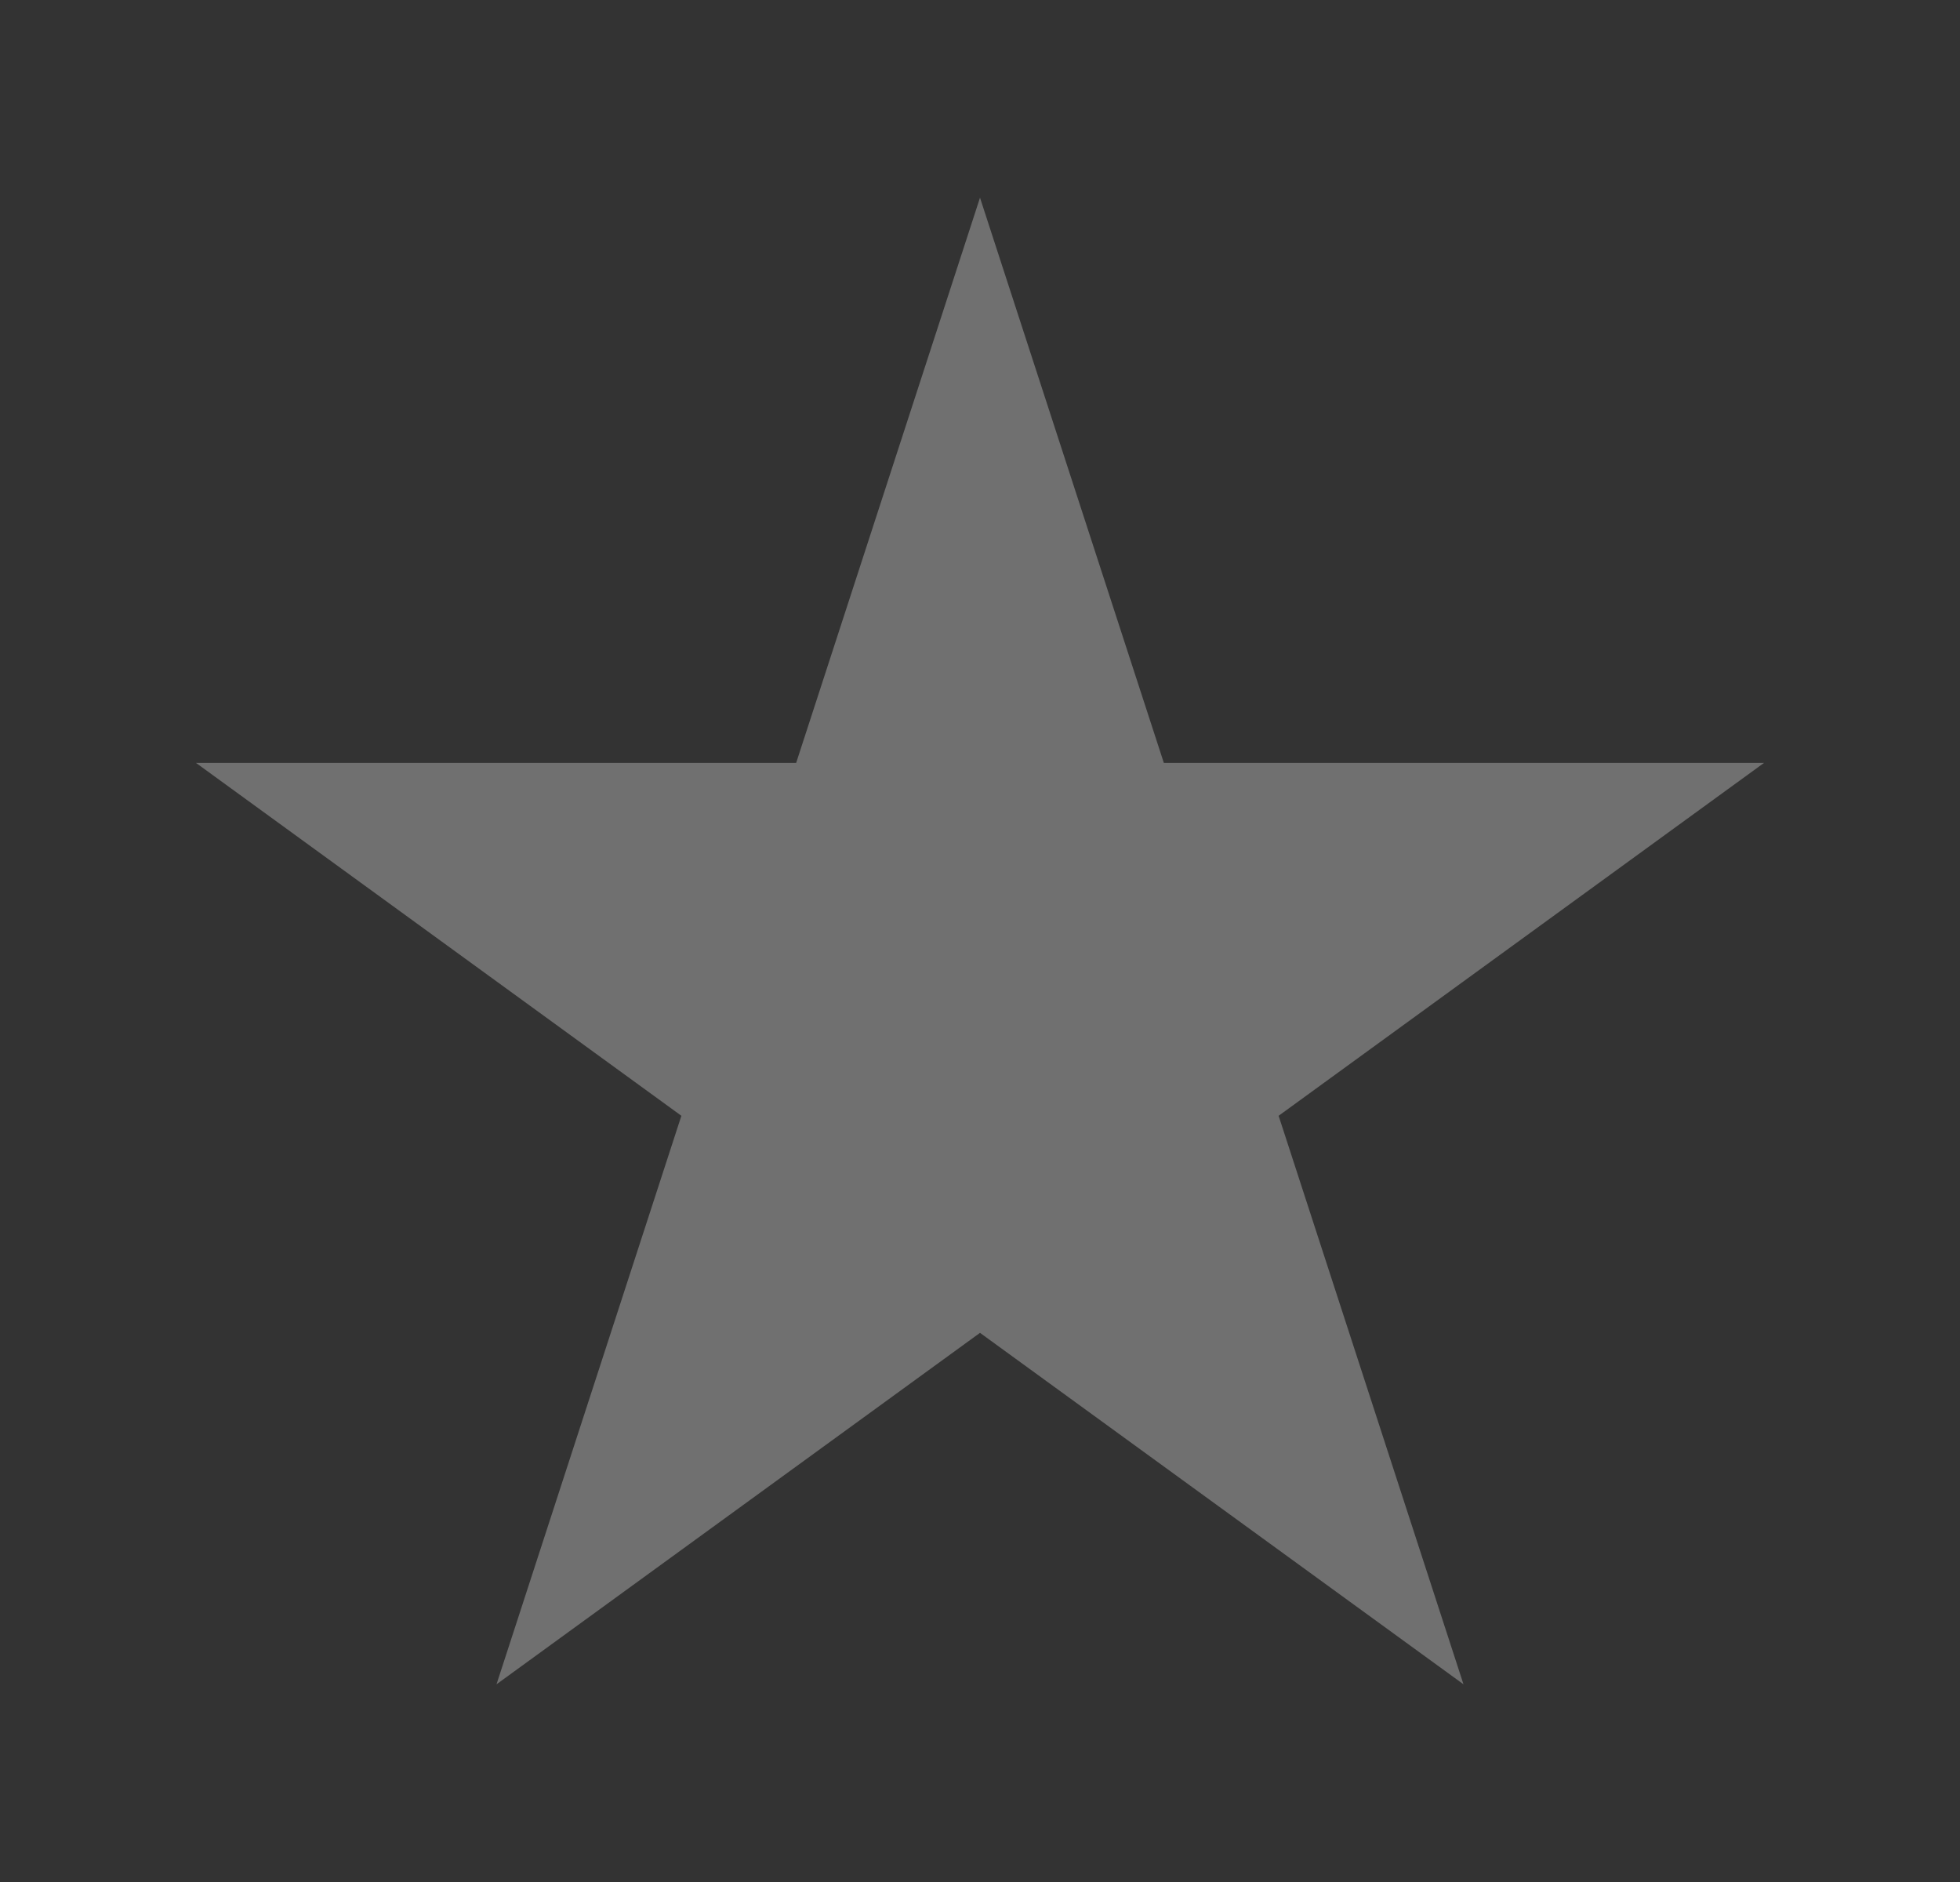 <?xml version="1.0" encoding="UTF-8"?>
<svg xmlns="http://www.w3.org/2000/svg" width="25" height="24" viewBox="0 0 25 24" fill="none">
  <rect x="0" y="0" width="25" height="24" fill="#333333" stroke="none"/>
  <g clip-path="url(#clip0_410_4961)">
    <path d="M16.309 14.229L22.5 9.729H14.845L12.5 2.521L10.155 9.729H2.5L8.691 14.229L6.333 21.479L12.5 16.997L18.667 21.479L16.309 14.229Z" fill="white" fill-opacity="0.3"></path>
  </g>
  <defs>
    <clipPath id="clip0_410_4961">
      <rect width="20" height="20" fill="white" transform="translate(2.5 2)"></rect>
    </clipPath>
  </defs>
</svg>
